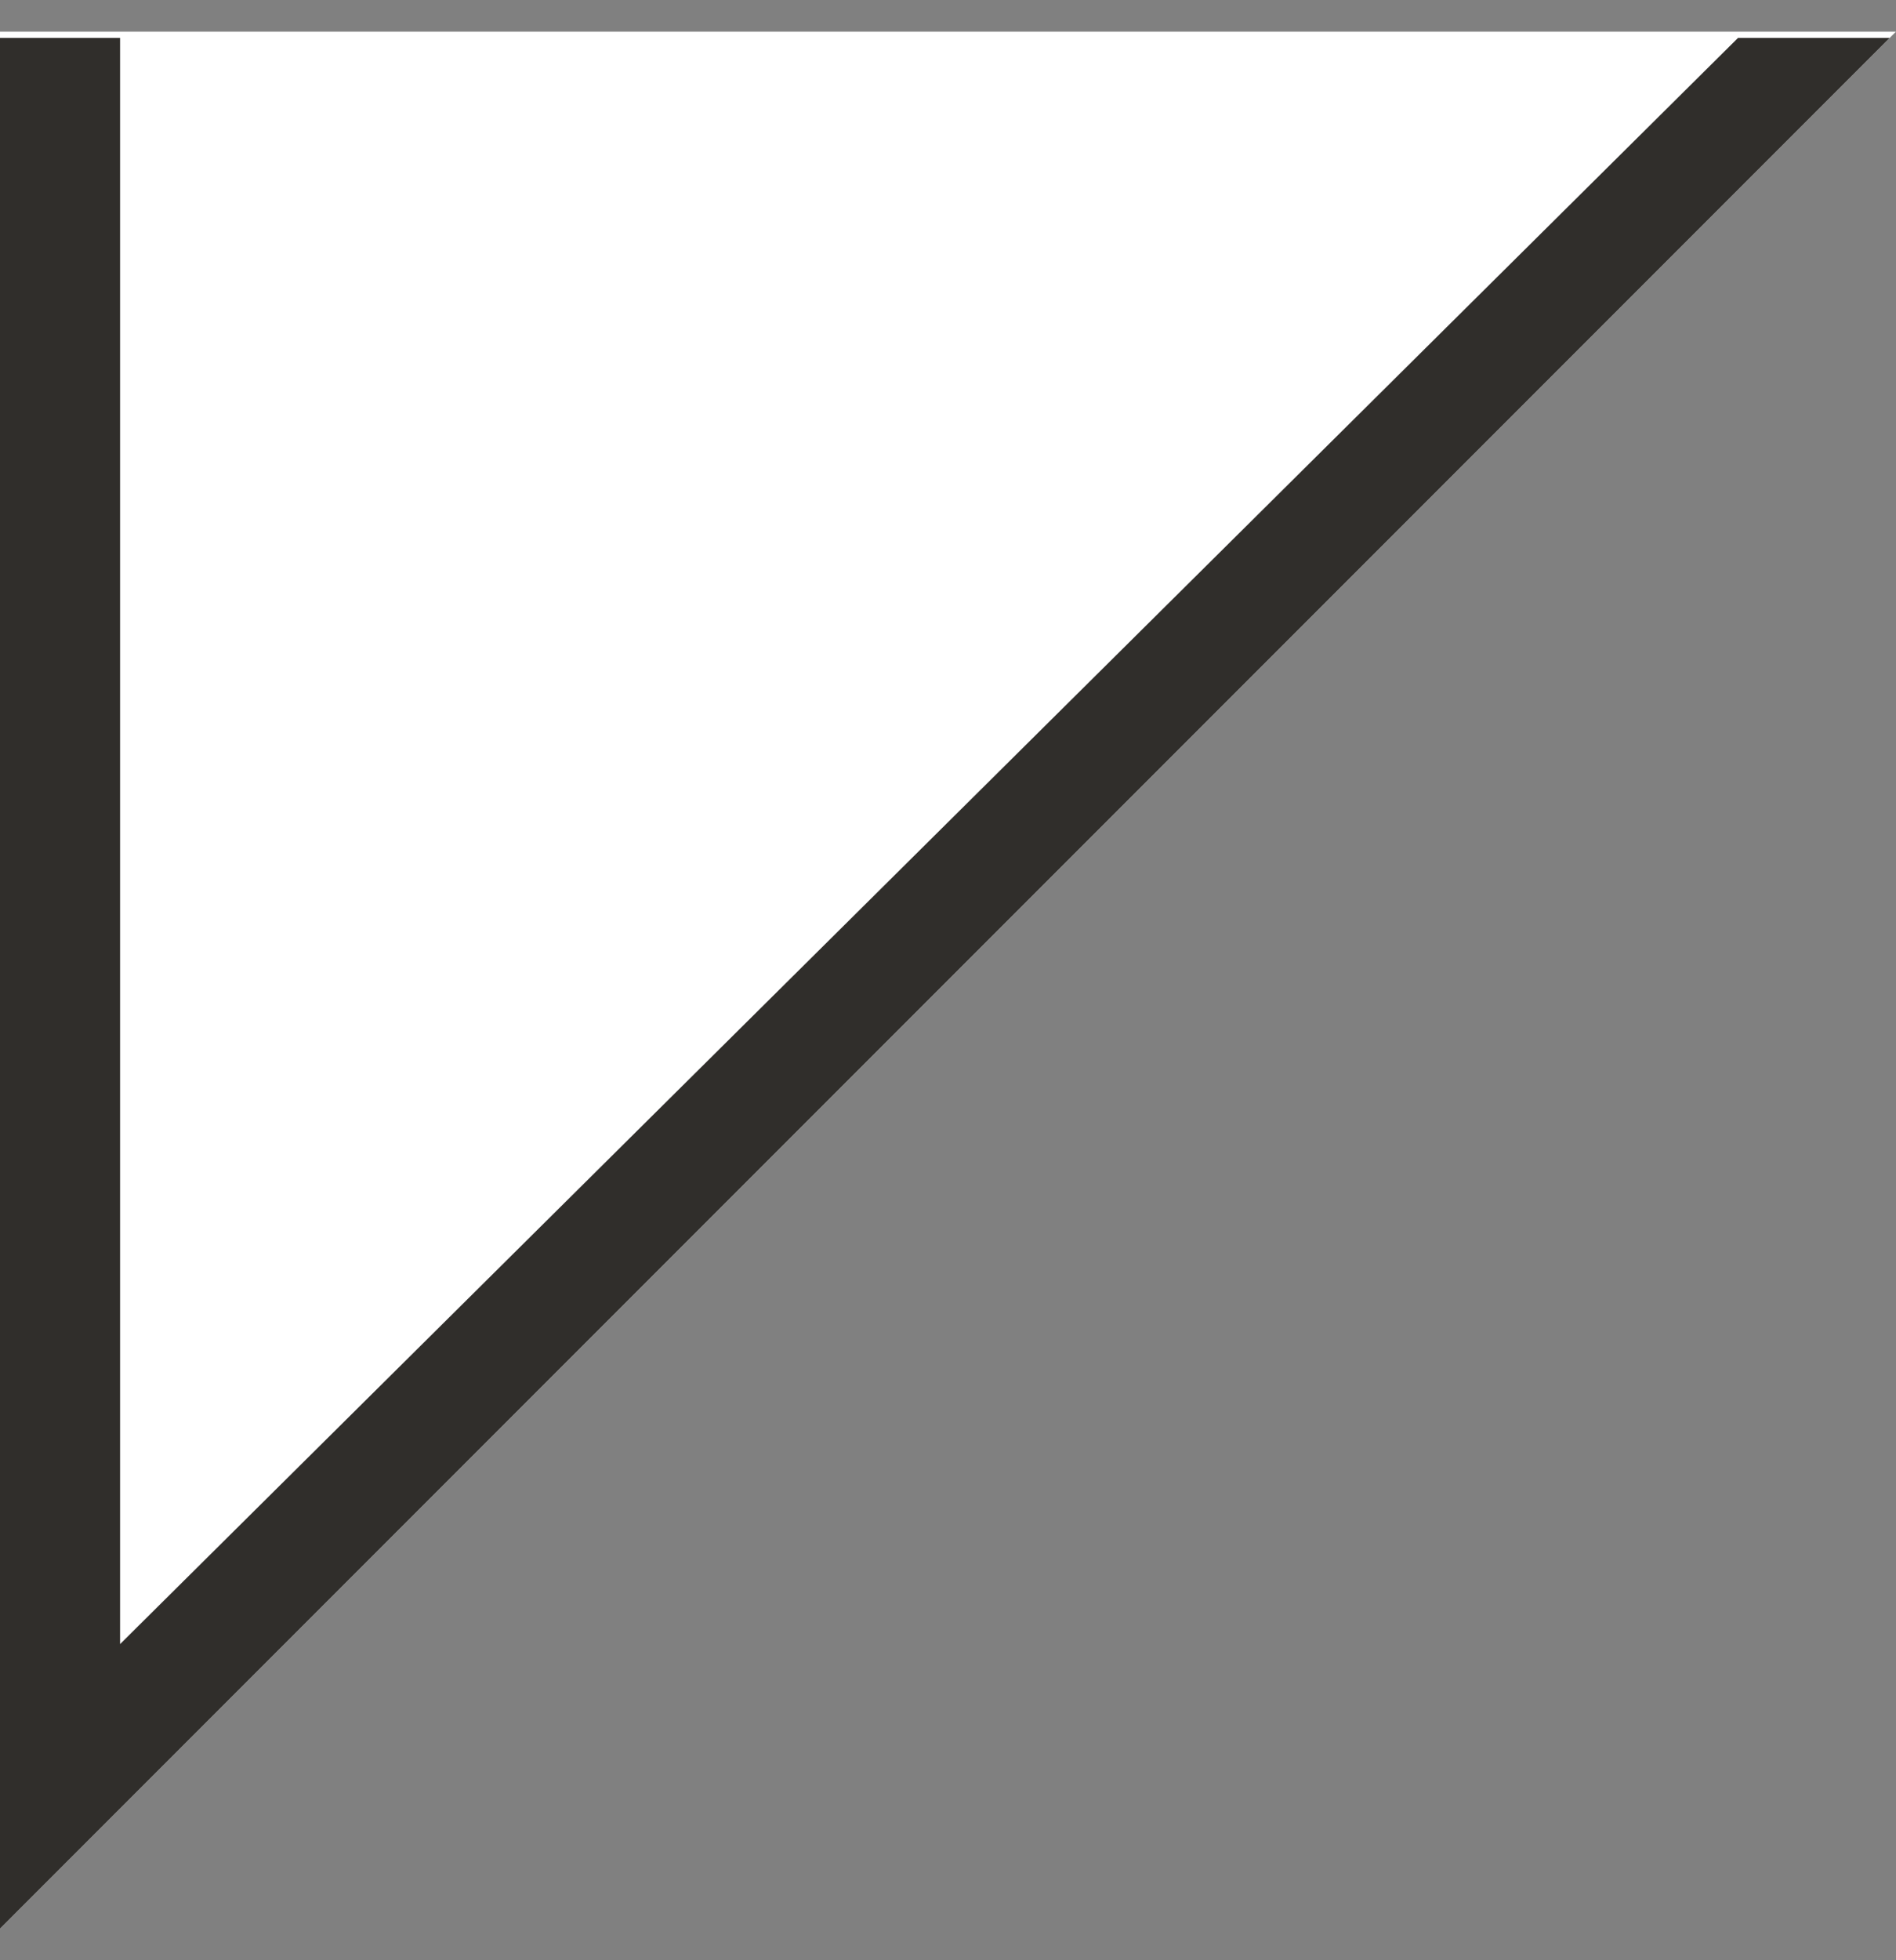 <?xml version="1.0" encoding="utf-8"?>
<!-- Generator: Adobe Illustrator 28.0.0, SVG Export Plug-In . SVG Version: 6.00 Build 0)  -->
<svg version="1.1" id="Layer_1" xmlns="http://www.w3.org/2000/svg" xmlns:xlink="http://www.w3.org/1999/xlink" x="0px" y="0px"
	 viewBox="0 0 30 31" style="enable-background:new 0 0 30 31;" xml:space="preserve">
<rect x="0" y="0" width="30" height="31" fill="#808080" stroke="none"/>
<style type="text/css">
	.st0{fill:#FFFFFF;}
	.st1{fill-rule:evenodd;clip-rule:evenodd;fill:#302E2B;}
</style>
<g>
	<path class="st0" d="M0,30.5v-30h30L0,30.5z"/>
	<path class="st1" d="M29.9,0.6L0,30.5V0.6h1.9V26L27.5,0.6H29.9z"/>
</g>
</svg>
